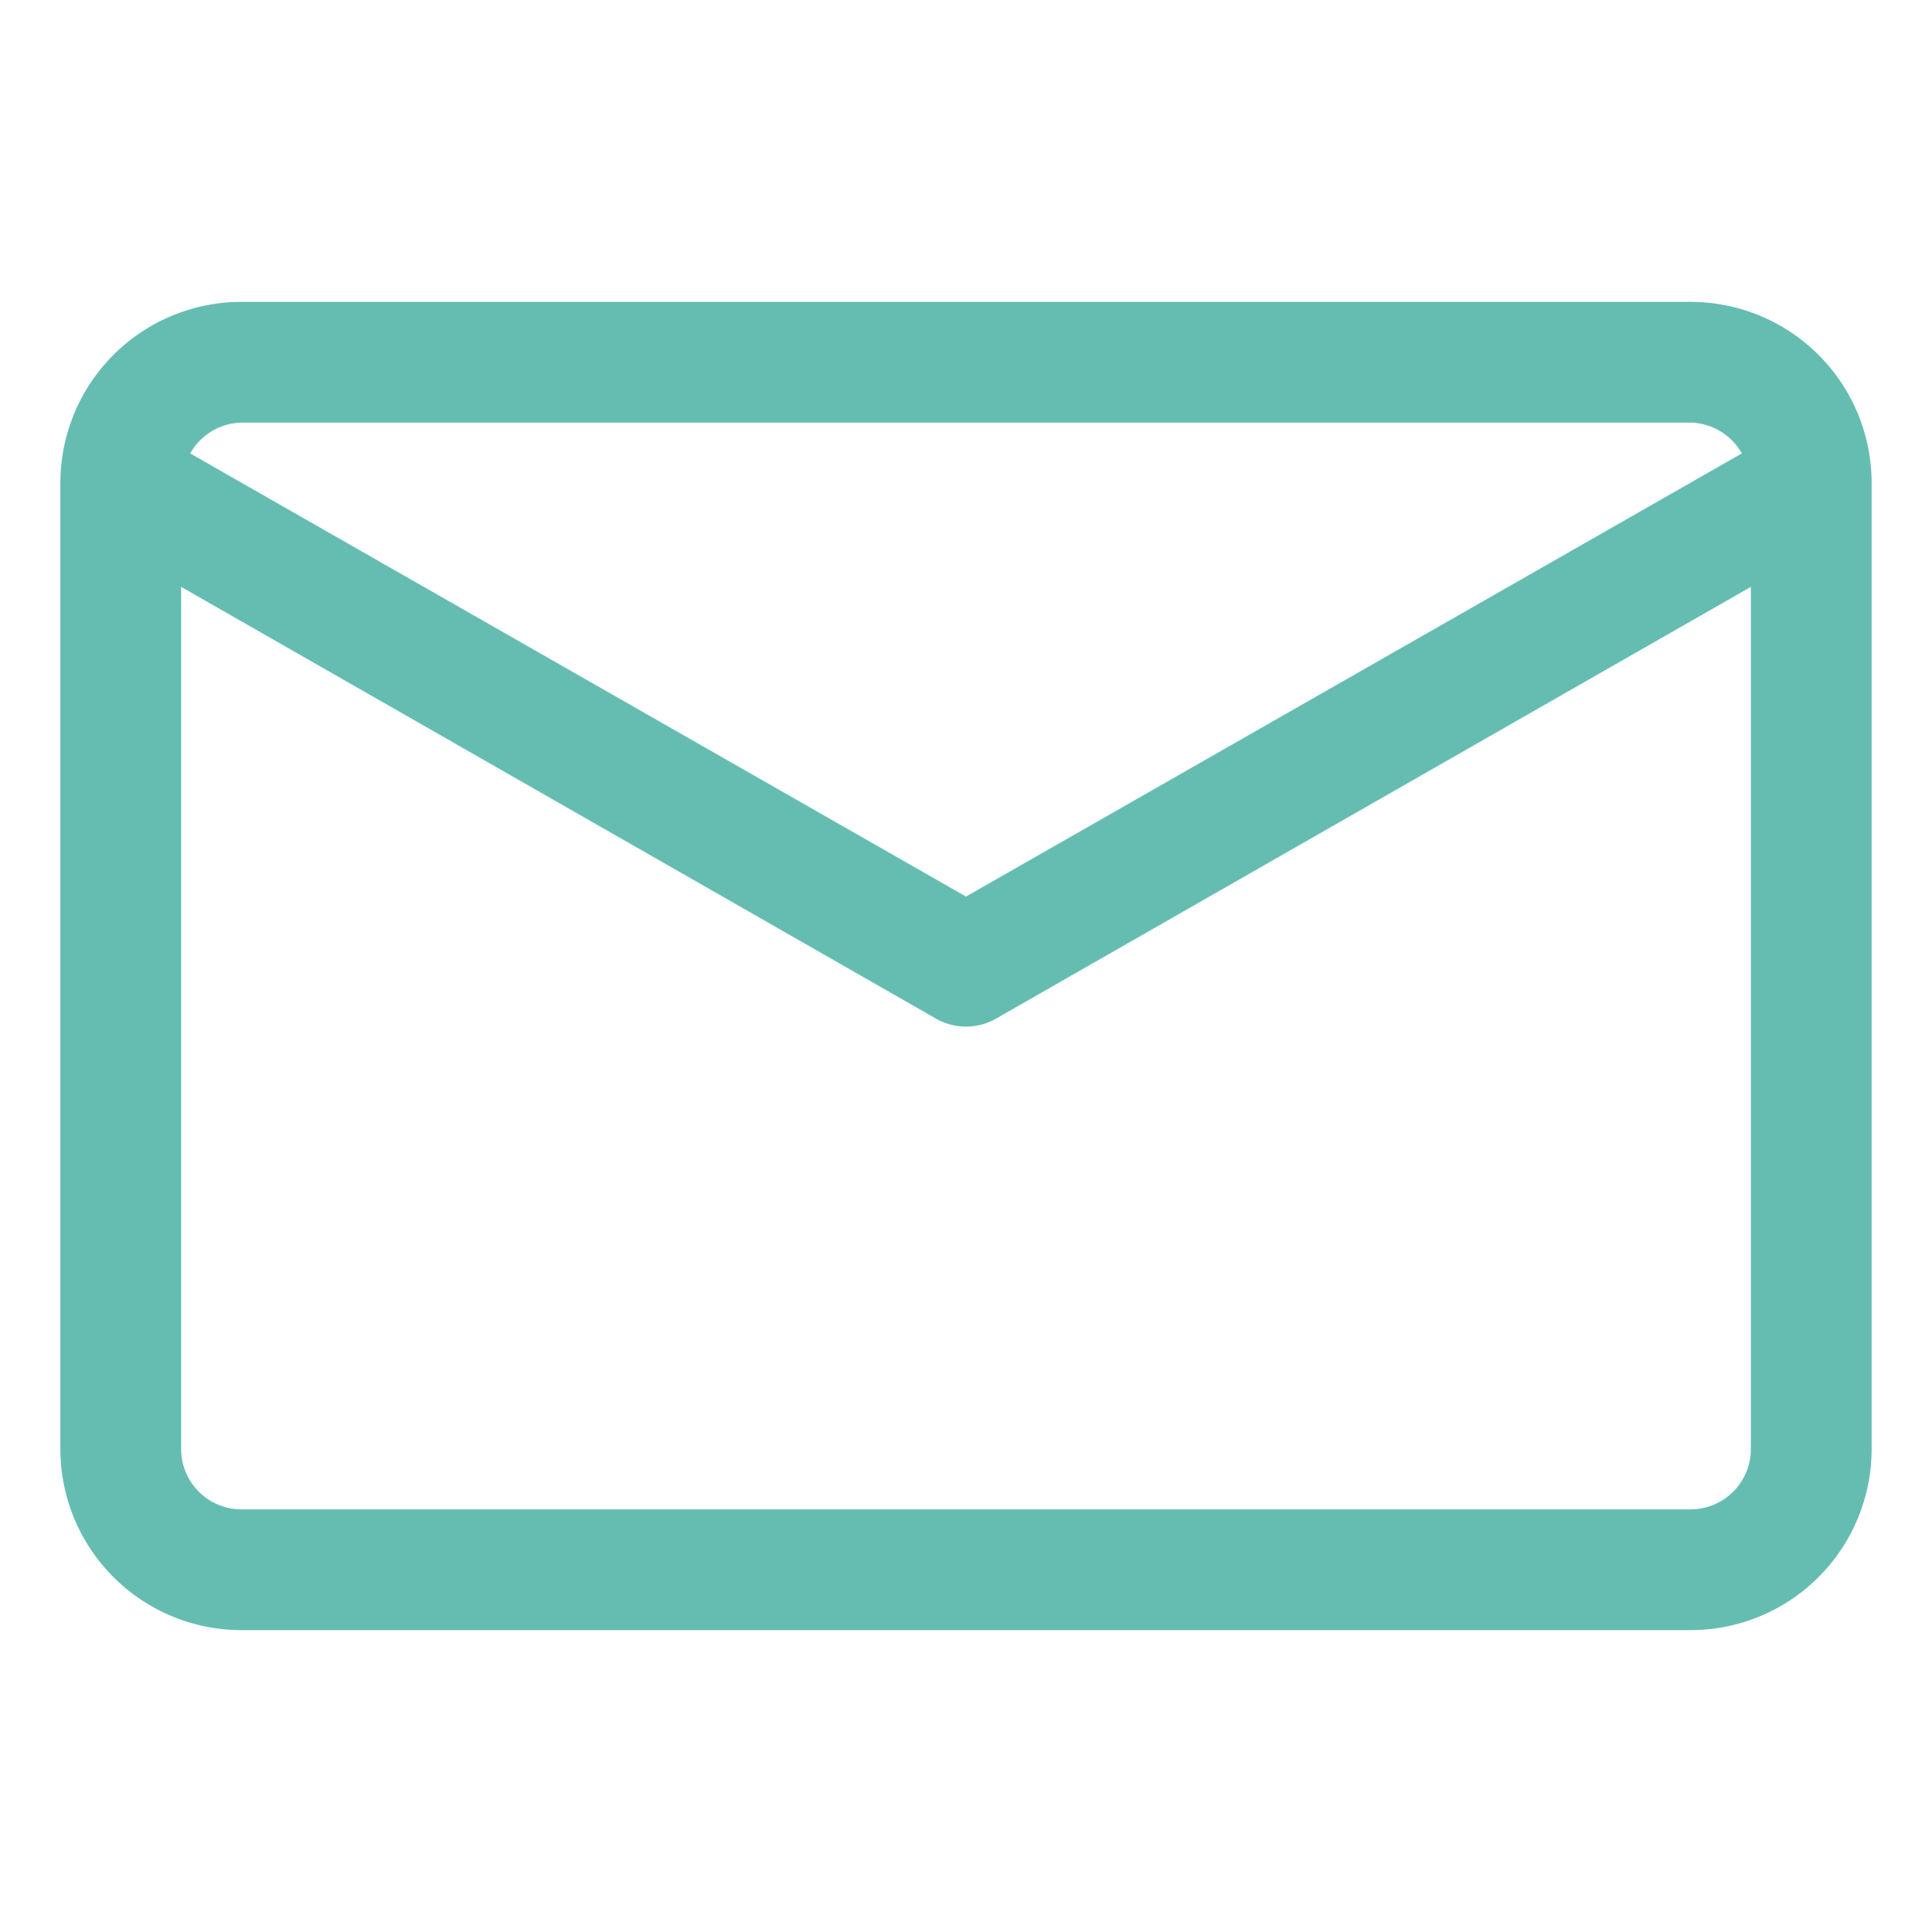 <?xml version="1.0" encoding="UTF-8"?> <svg xmlns="http://www.w3.org/2000/svg" xmlns:xlink="http://www.w3.org/1999/xlink" xmlns:svgjs="http://svgjs.com/svgjs" width="512" height="512" x="0" y="0" viewBox="0 0 32 32" style="enable-background:new 0 0 512 512" xml:space="preserve" class=""> <g> <path d="M28 5H4a3 3 0 0 0-3 3v16a3 3 0 0 0 3 3h24a3 3 0 0 0 3-3V8a3 3 0 0 0-3-3zM4 7h24a1 1 0 0 1 .85.51L16 14.85 3.15 7.51A1 1 0 0 1 4 7zm24 18H4a1 1 0 0 1-1-1V9.72l12.5 7.15a1 1 0 0 0 1 0L29 9.72V24a1 1 0 0 1-1 1z" fill="#65bdb2" data-original="#000000" class=""></path> </g> </svg> 
